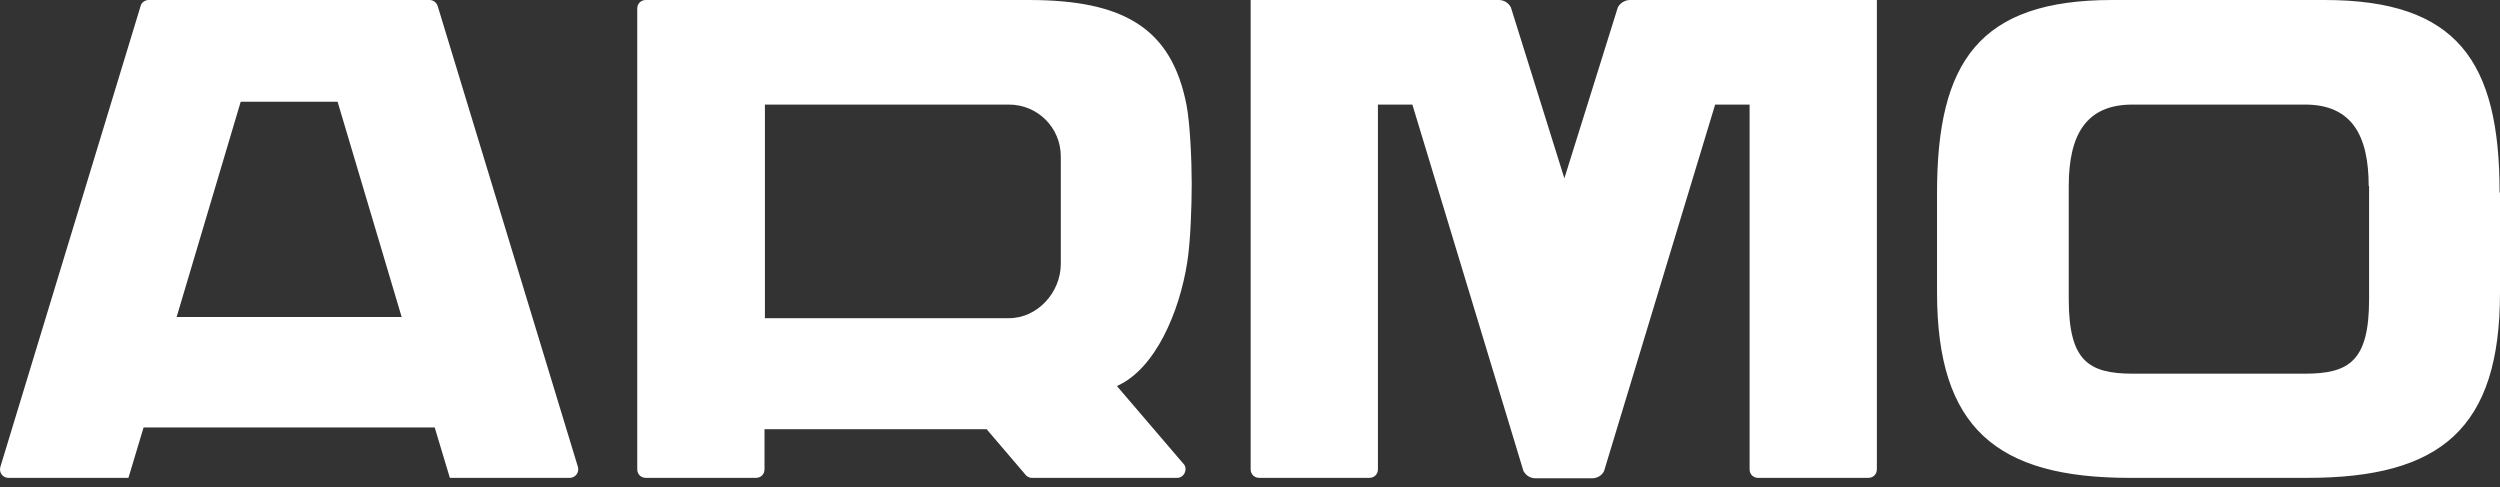 <?xml version="1.0" encoding="UTF-8"?> <svg xmlns="http://www.w3.org/2000/svg" width="118" height="23" viewBox="0 0 118 23" fill="none"><rect x="0" y="0" width="118" height="23" fill="#333333" stroke="none"/><path fill-rule="evenodd" clip-rule="evenodd" d="M27.278 22.038L20.659 0.287C20.602 0.115 20.448 0 20.276 0H7.019C6.847 0 6.674 0.115 6.636 0.287L0.017 22.038C-0.06 22.306 0.132 22.555 0.4 22.555H6.062L6.777 20.176H20.518L21.233 22.555H26.895C27.163 22.555 27.355 22.287 27.278 22.038ZM18.958 14.961L15.934 4.802H11.361L8.337 14.961H18.958ZM55.904 21.943L52.717 18.22C54.538 17.421 55.677 14.7 56.038 12.377C56.191 11.421 56.249 9.757 56.249 8.666C56.249 7.576 56.172 5.816 56 4.936C55.292 1.339 53.054 0 48.558 0H30.48C30.25 0 30.078 0.172 30.078 0.402V22.153C30.078 22.383 30.25 22.555 30.48 22.555H35.683C35.913 22.555 36.085 22.383 36.085 22.153V20.259H46.569L48.367 22.364C48.444 22.479 48.558 22.555 48.711 22.555H55.56C55.866 22.555 56.057 22.211 55.904 21.943ZM36.104 15.018H47.621C48.979 15.018 50.07 13.793 50.07 12.454V7.384C50.07 6.026 48.979 4.936 47.621 4.936H36.104V15.018ZM76.937 0H88.588V22.153C88.588 22.383 88.416 22.555 88.186 22.555H82.983C82.753 22.555 82.581 22.383 82.581 22.153V4.936H80.955L75.713 22.23C75.617 22.44 75.388 22.574 75.158 22.574H72.461C72.231 22.574 72.021 22.44 71.906 22.23L66.664 4.936H65.038V22.153C65.038 22.383 64.866 22.555 64.636 22.555H59.433C59.203 22.555 59.031 22.383 59.031 22.153V0H70.739C70.988 0 71.198 0.134 71.313 0.344L73.838 8.417L76.363 0.344C76.478 0.134 76.708 0 76.937 0ZM118 9.087V13.812C118 20.221 115.207 22.555 108.913 22.555H100.515C94.24 22.555 91.428 20.202 91.428 13.812V9.087C91.428 2.927 93.417 0 99.692 0H109.716C115.991 0 117.981 2.908 117.981 9.087H118ZM111.802 8.781C111.802 6.409 111.017 4.936 108.798 4.936H100.649C98.429 4.936 97.645 6.409 97.645 8.781V14.118C97.645 17.045 98.582 17.638 100.687 17.638H108.779C110.883 17.638 111.821 17.045 111.821 14.118V8.781H111.802Z" fill="white"></path></svg> 